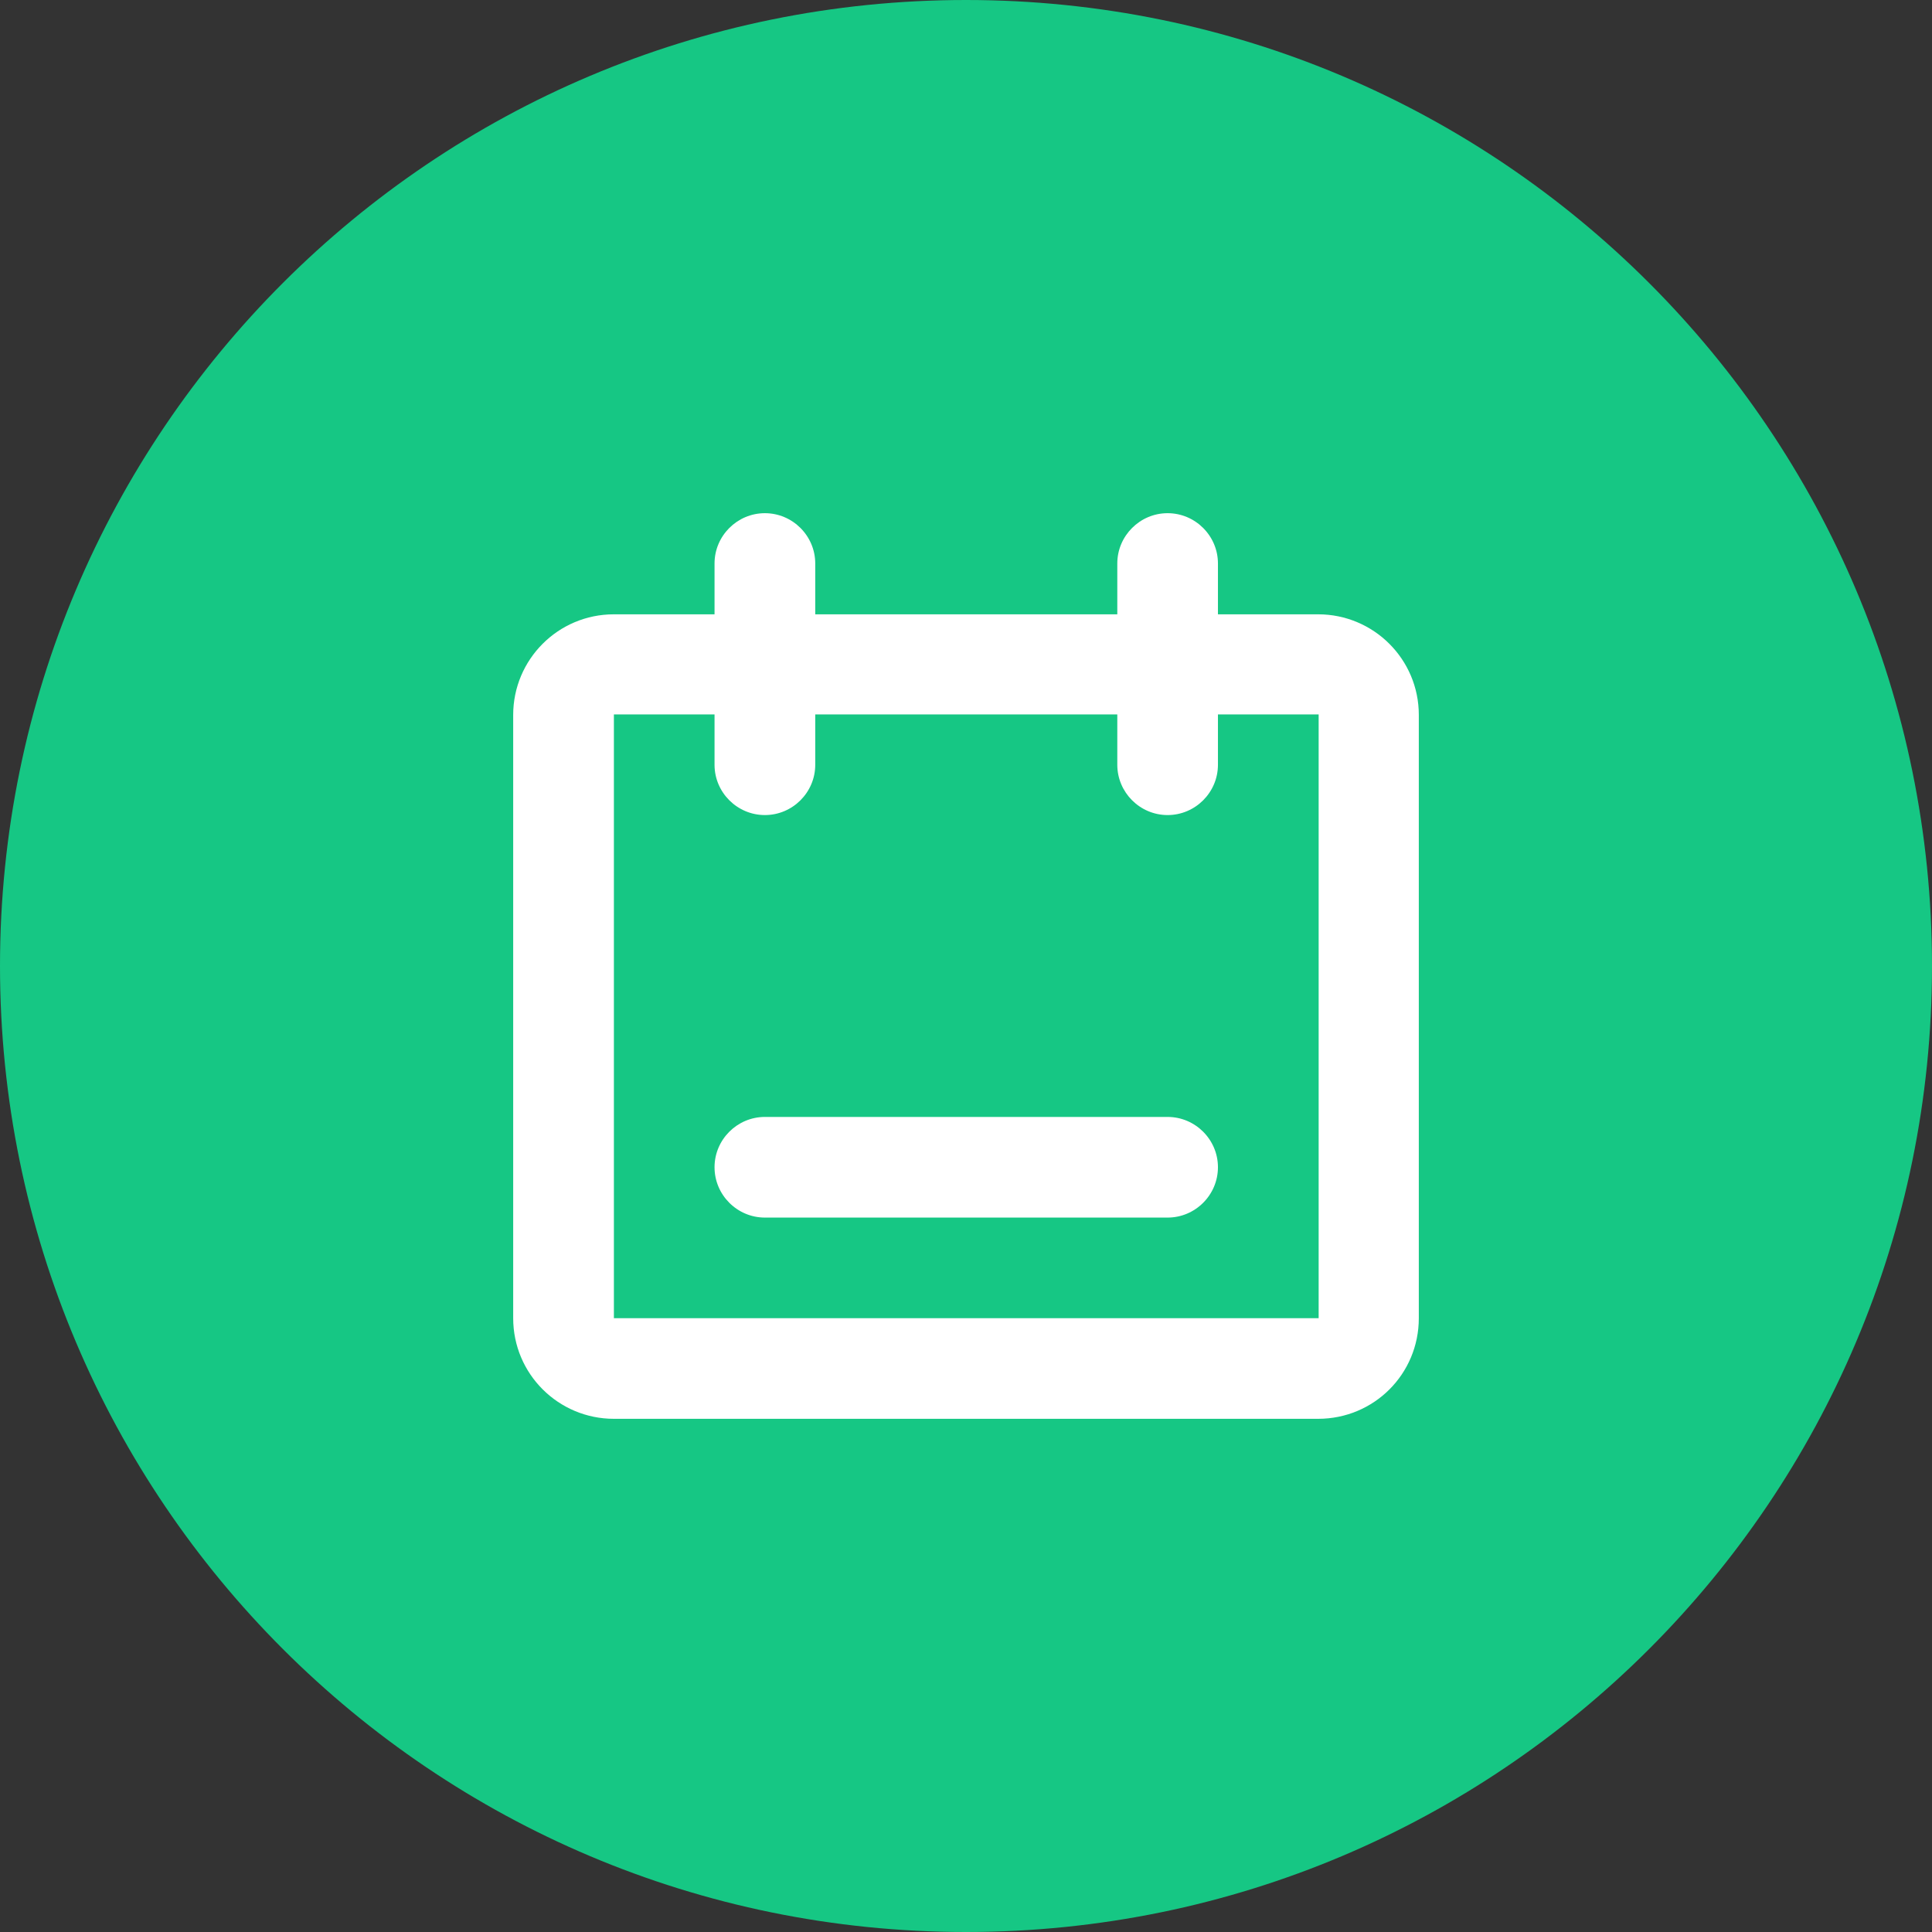 <svg width="32" height="32" viewBox="0 0 32 32" fill="none" xmlns="http://www.w3.org/2000/svg">
<rect x="0" y="0" width="32" height="32" fill="#333333" stroke="none"/>
<path d="M16 32C24.837 32 32 24.837 32 16C32 7.163 24.837 0 16 0C7.163 0 0 7.163 0 16C0 24.837 7.163 32 16 32Z" fill="#16C784"/>
<path d="M21.841 10.175H20.173V9.333C20.173 8.875 19.798 8.5 19.339 8.5C18.881 8.5 18.506 8.875 18.506 9.333V10.175H13.503V9.333C13.503 8.875 13.128 8.5 12.669 8.5C12.21 8.5 11.835 8.875 11.835 9.333V10.175H10.168C9.242 10.175 8.5 10.925 8.5 11.842V21.833C8.5 22.758 9.25 23.5 10.168 23.5H21.832C22.758 23.5 23.5 22.758 23.5 21.833V11.842C23.5 10.917 22.75 10.175 21.832 10.175H21.841ZM21.841 21.833H10.168V11.833H11.835V12.667C11.835 13.125 12.21 13.5 12.669 13.5C13.128 13.5 13.503 13.125 13.503 12.667V11.833H18.506V12.667C18.506 13.125 18.881 13.5 19.339 13.5C19.798 13.5 20.173 13.125 20.173 12.667V11.833H21.841V21.833Z" fill="white"/>
<path d="M19.339 18.5H12.669C12.21 18.5 11.835 18.875 11.835 19.333C11.835 19.792 12.21 20.167 12.669 20.167H19.339C19.798 20.167 20.173 19.792 20.173 19.333C20.173 18.875 19.798 18.5 19.339 18.5Z" fill="white"/>
</svg>
